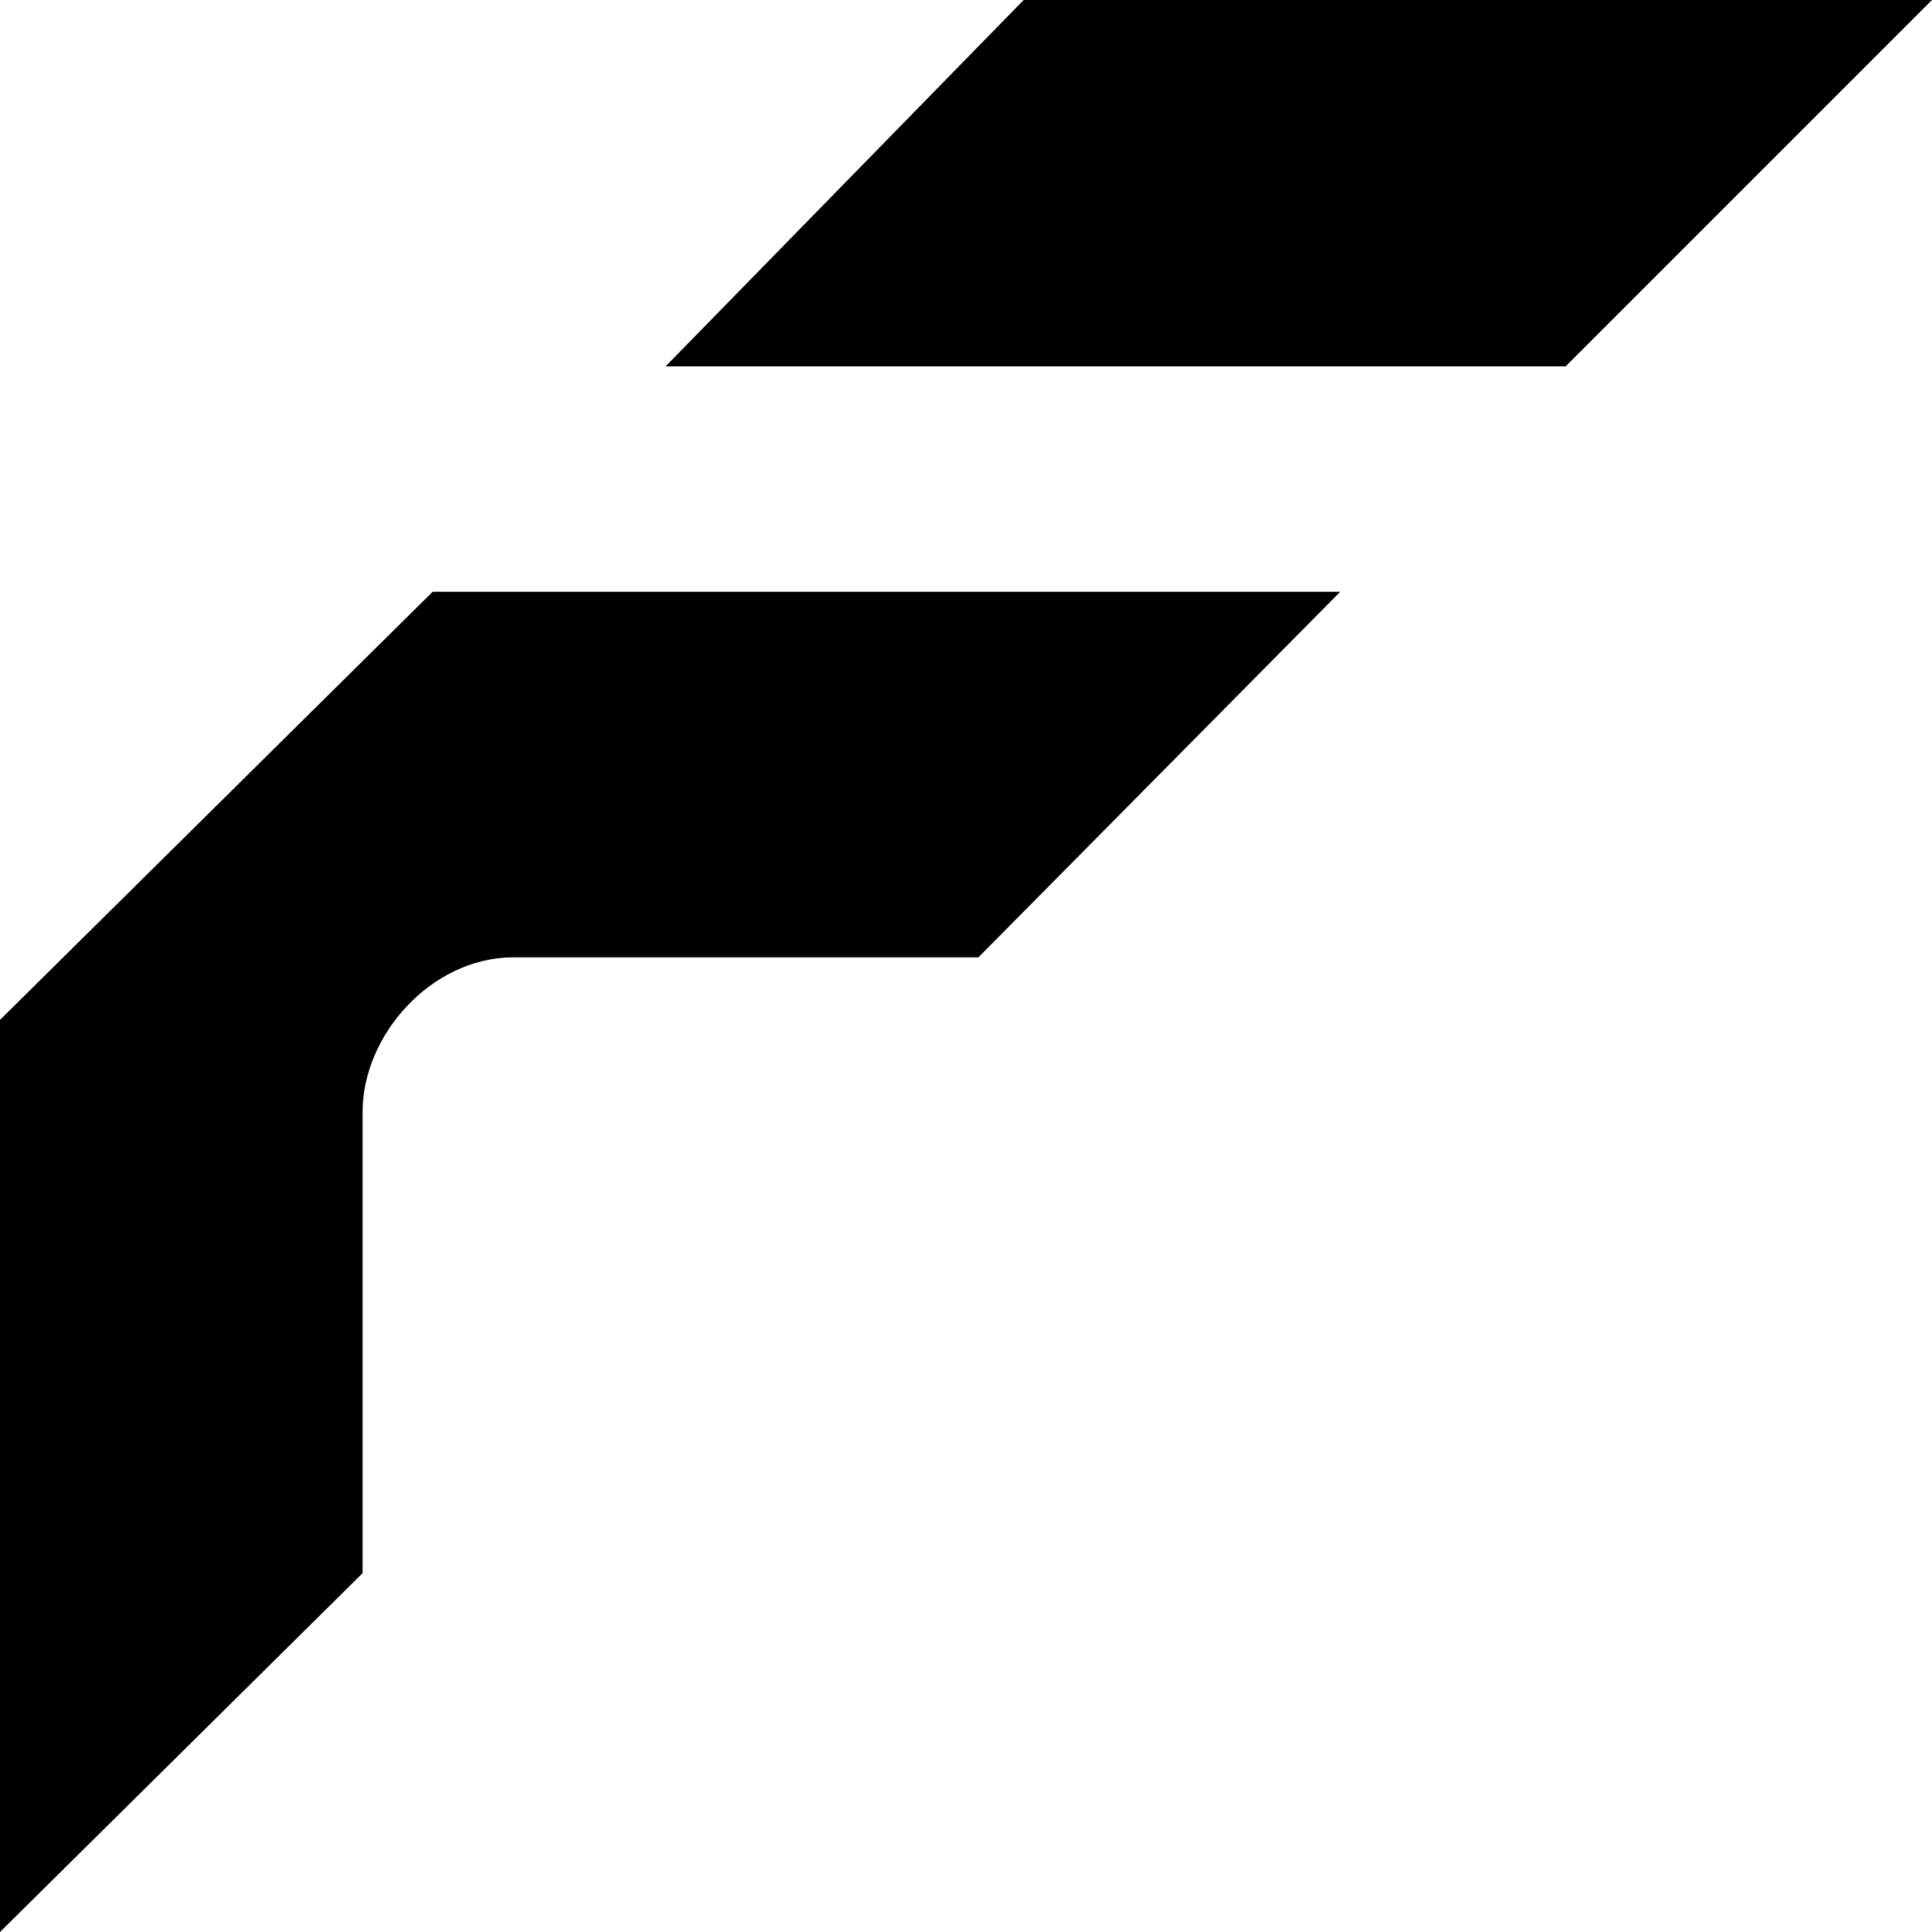 <svg xmlns="http://www.w3.org/2000/svg" xml:space="preserve" style="enable-background:new 0 0 256.3 256.3" viewBox="0 0 256.3 256.3"><path d="M0 256.3v-121l57.4-56.8h120.4l-48 48.5H68c-10.9.1-19.9 10.4-19.9 20.5v61.2L0 256.3zM88.3 48.6 135.8 0h120.5l-48.6 48.6z"/></svg>
